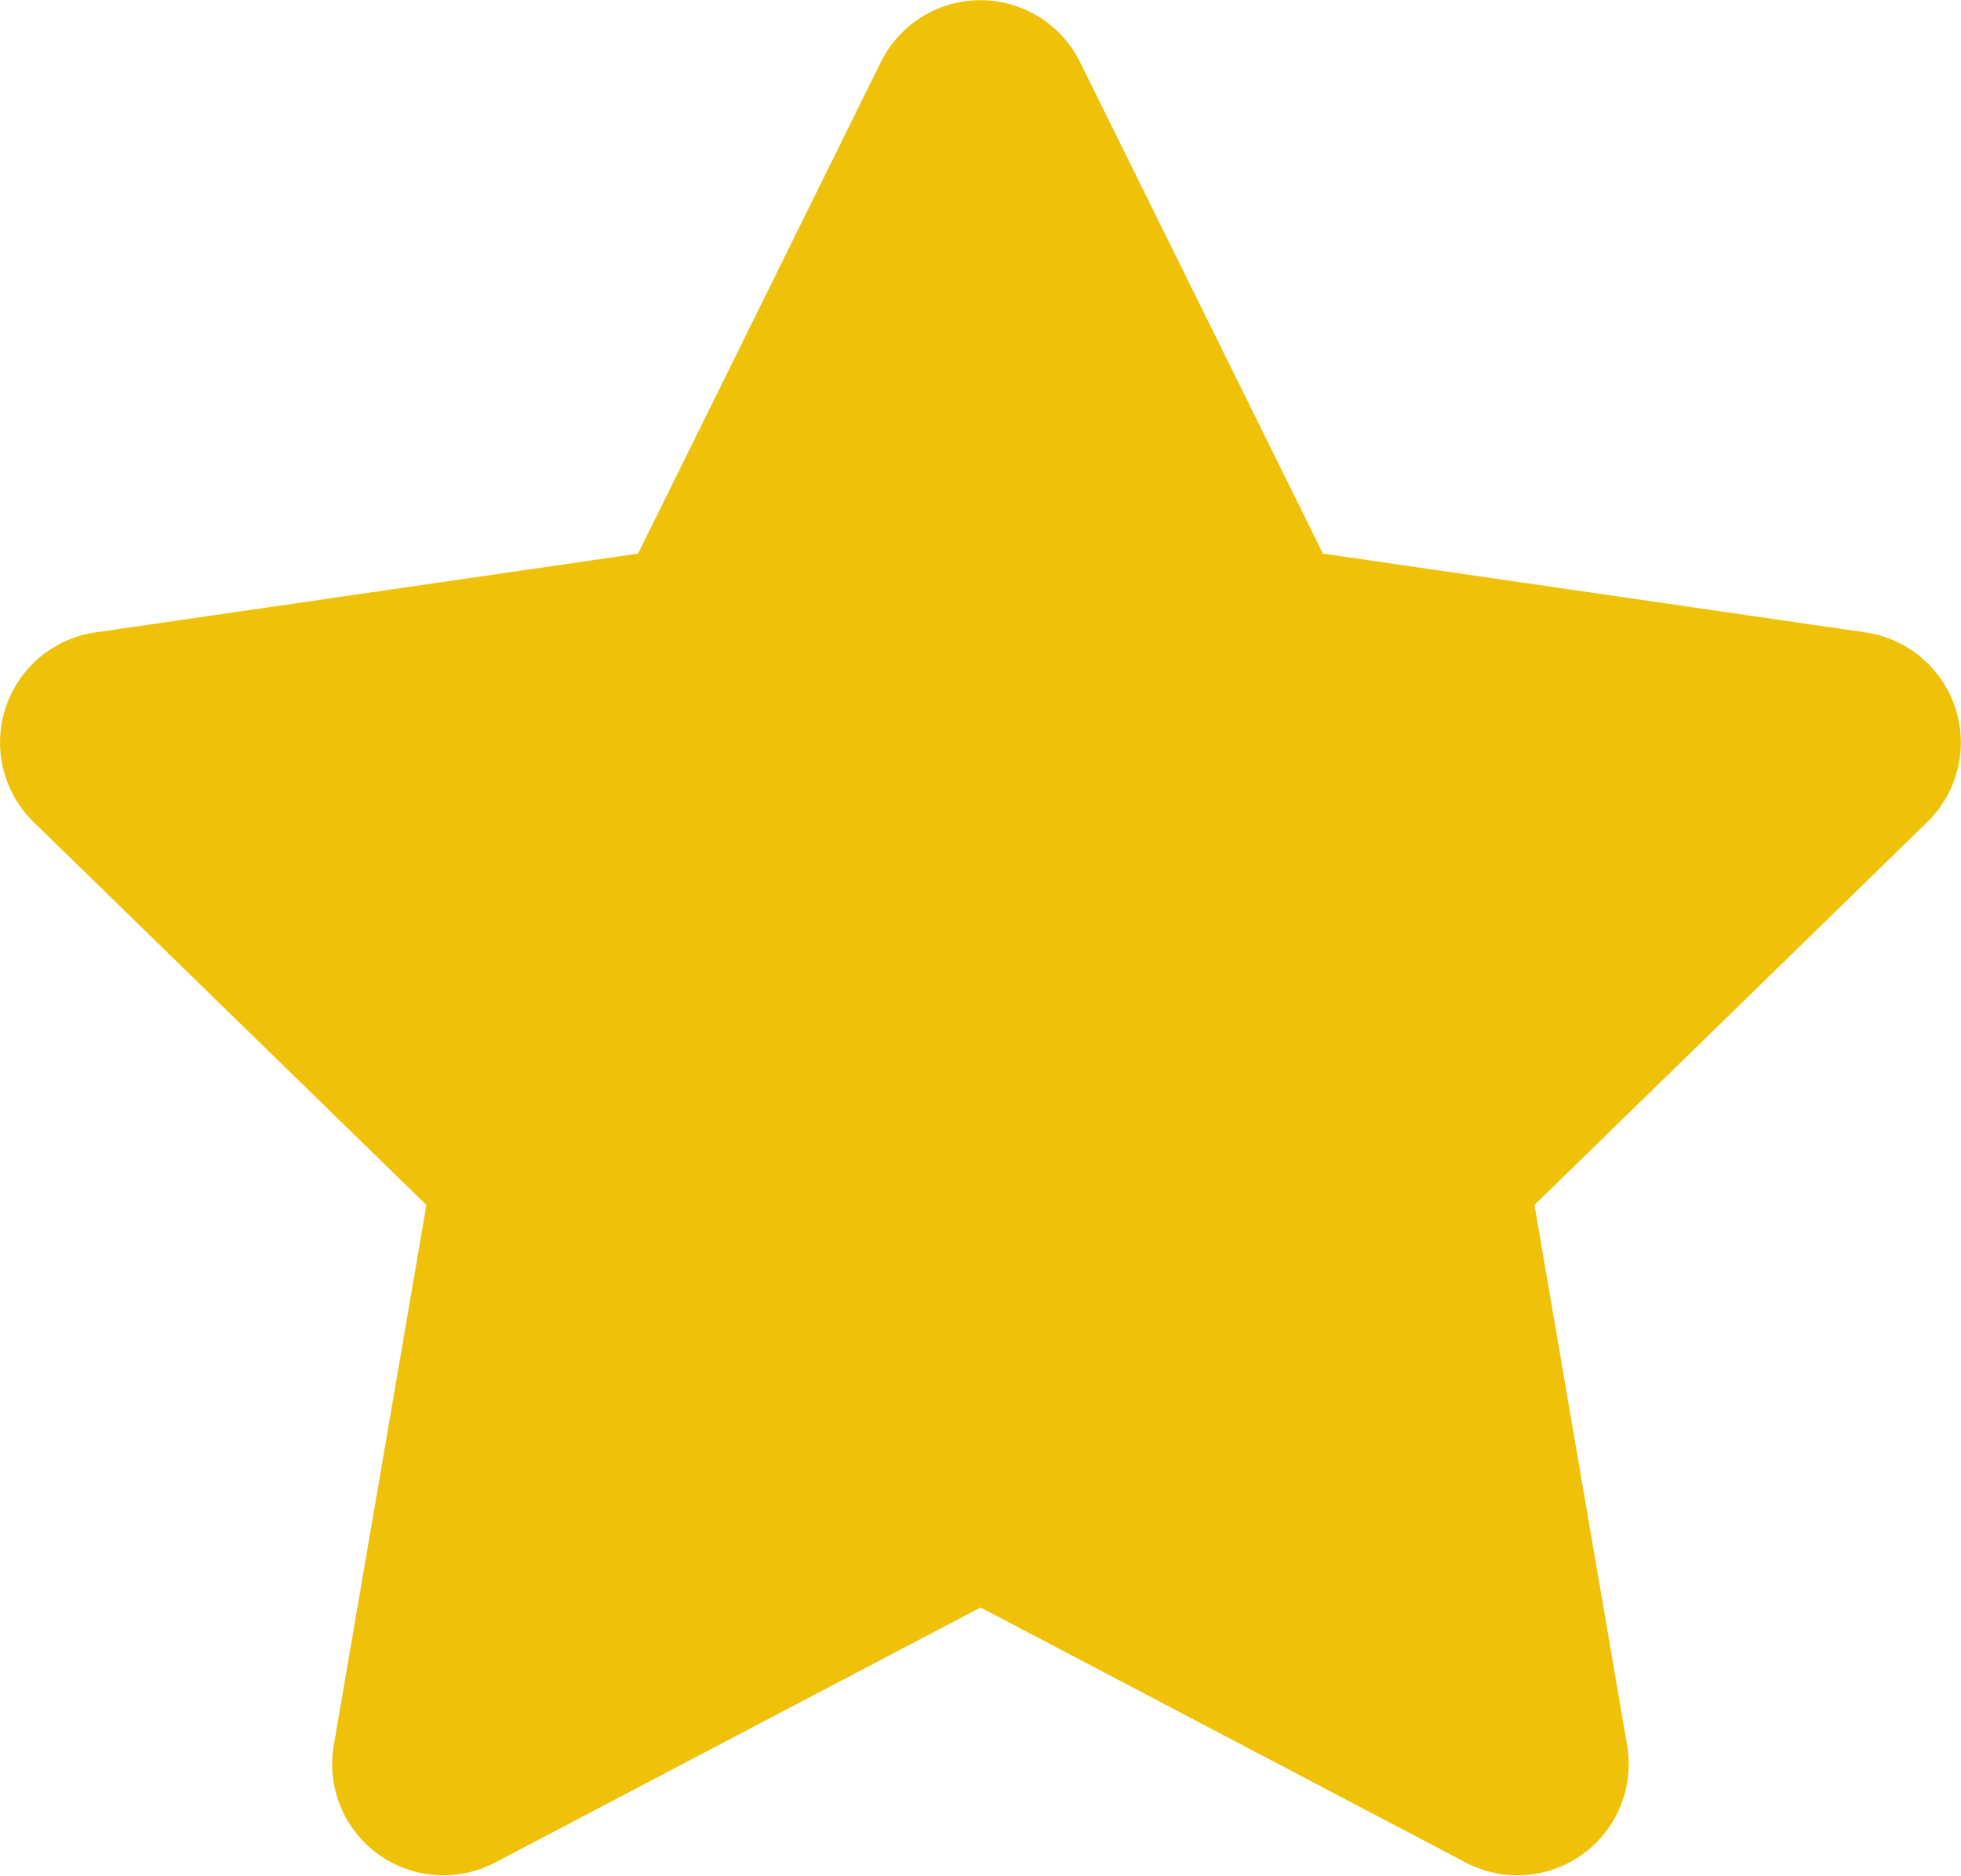 <svg xmlns="http://www.w3.org/2000/svg" width="16.363" height="15.653" viewBox="0 0 16.363 15.653"><defs><style>.a{fill:#efc109}</style></defs><path d="m8.182 13.415-4.051 2.129a.928.928 0 0 1-1.346-.978l.773-4.51L.281 6.861a.928.928 0 0 1 .514-1.583l4.529-.658L7.349.52a.927.927 0 0 1 1.664 0l2.026 4.1 4.528.658a.928.928 0 0 1 .514 1.583l-3.277 3.195.773 4.51a.928.928 0 0 1-1.346.978Z" class="a"/></svg>